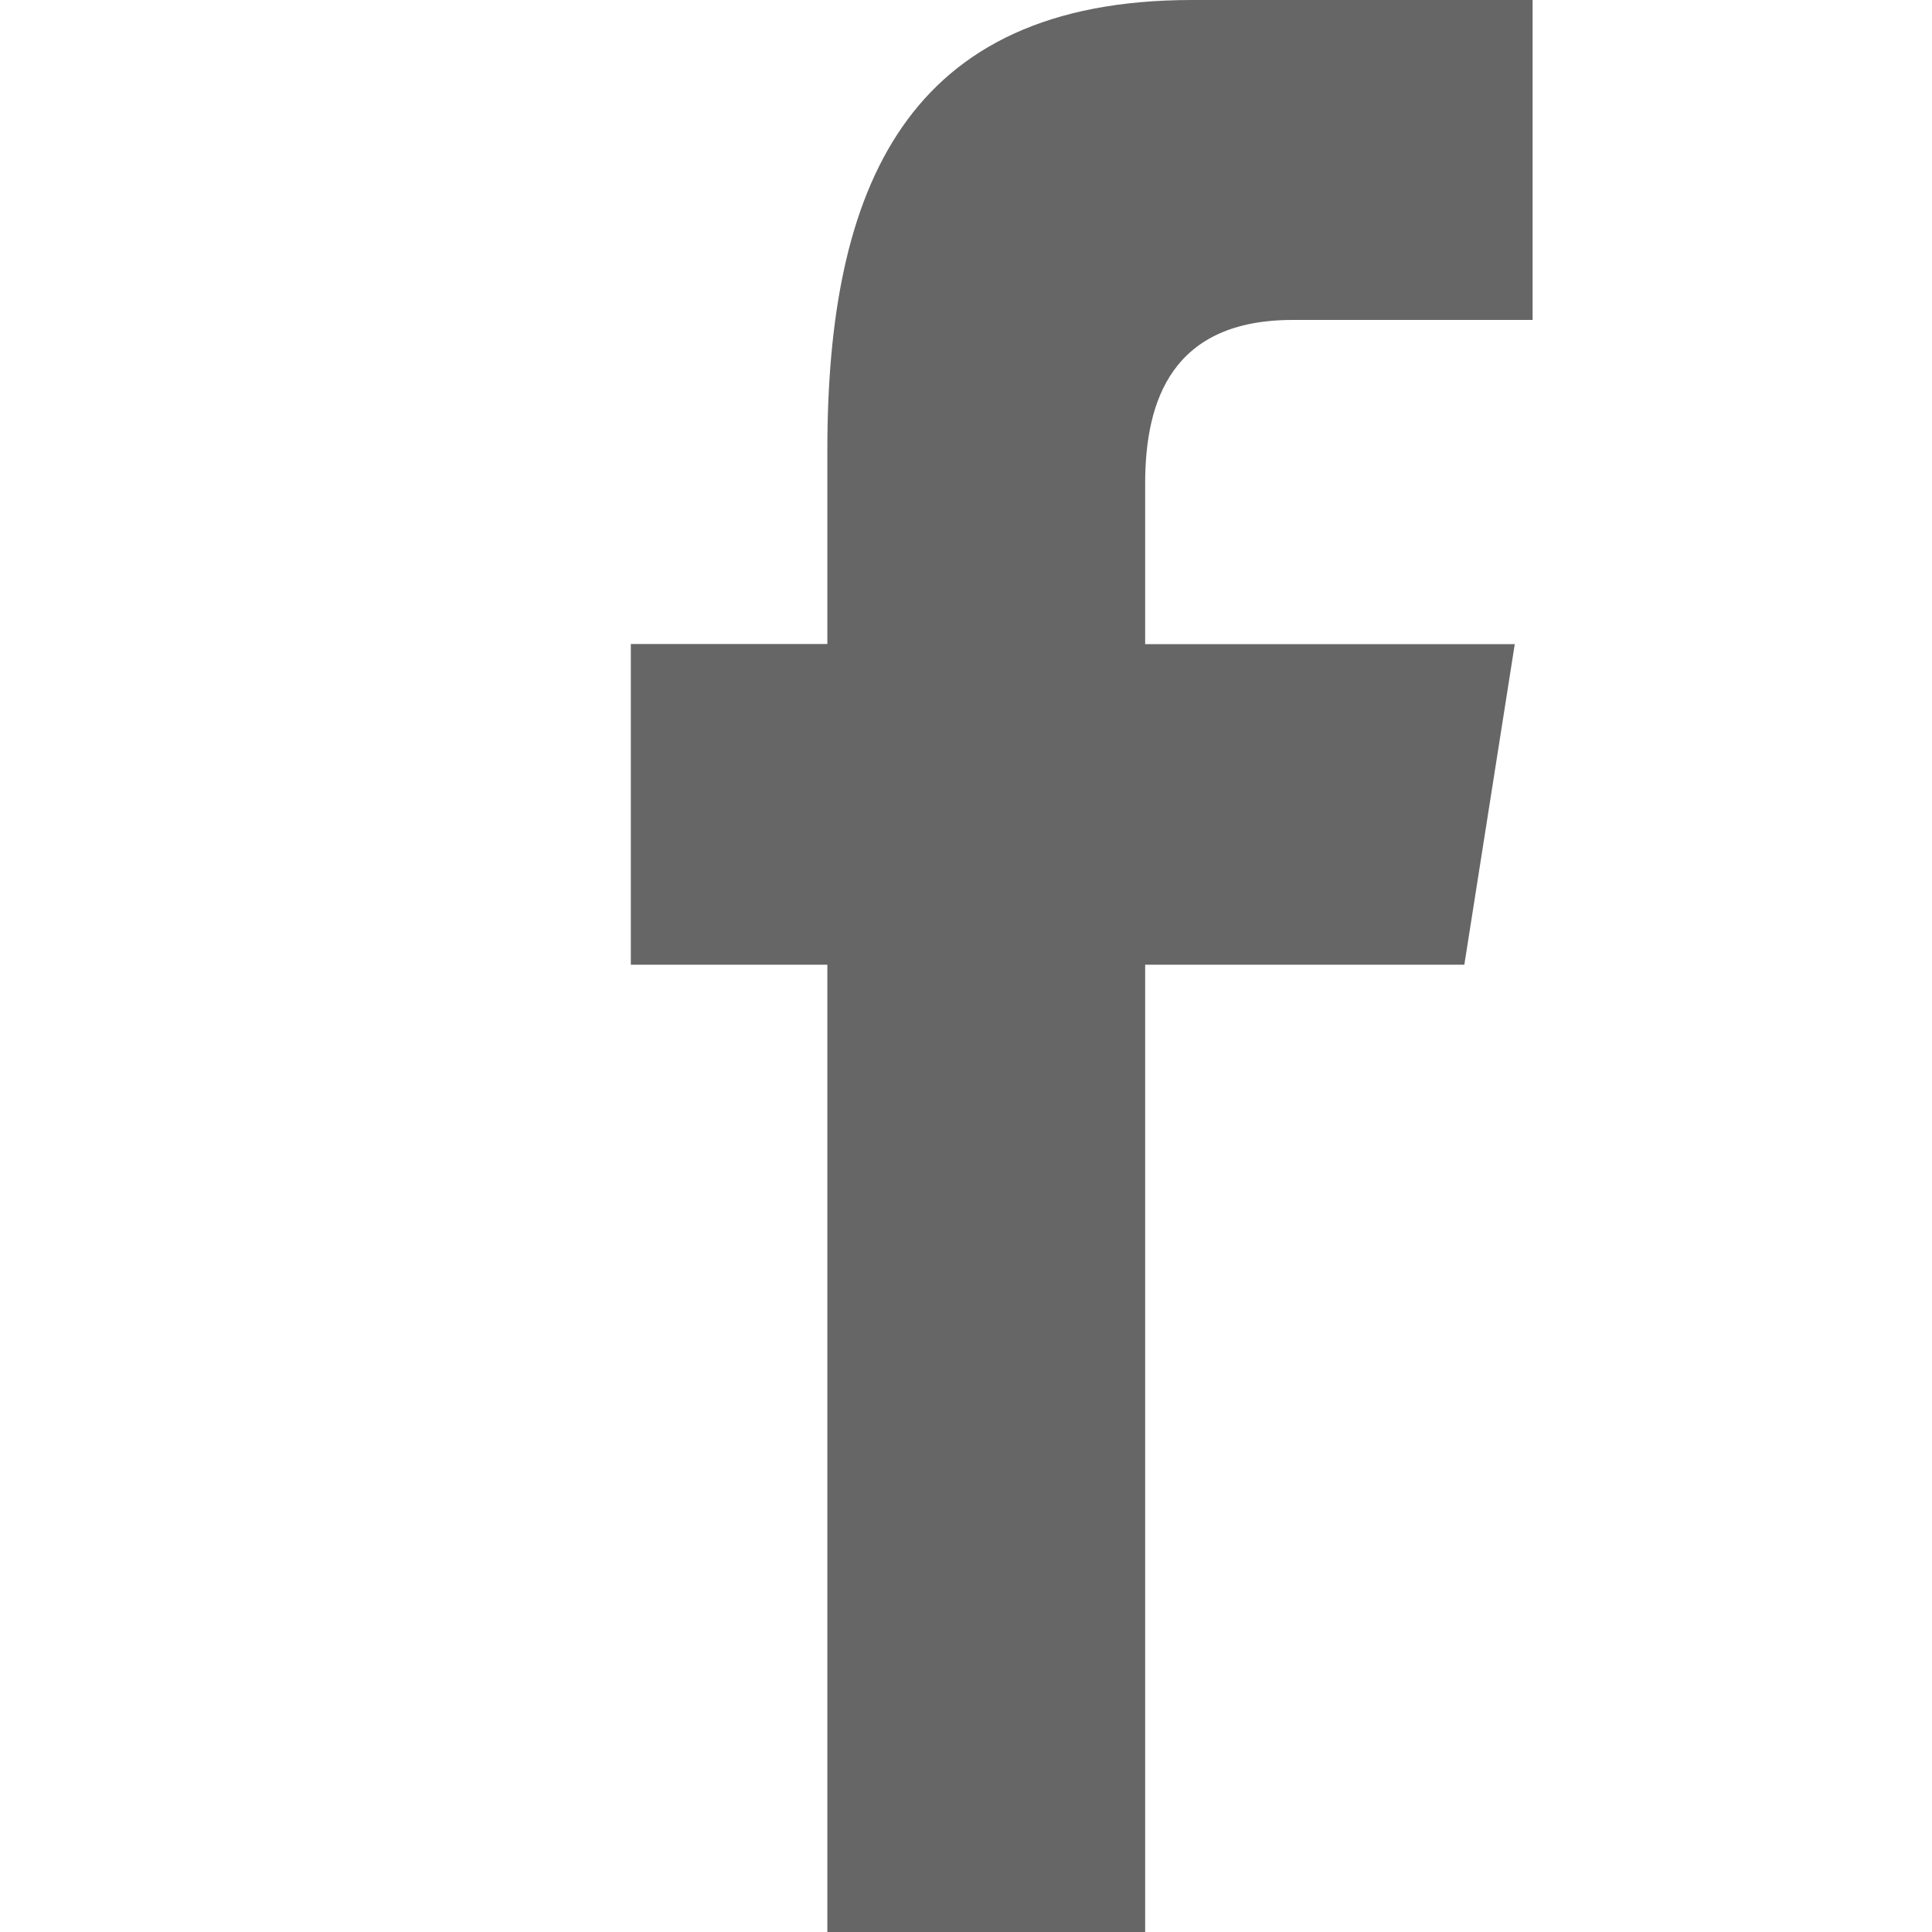 <?xml version="1.0" encoding="utf-8"?>
<!-- Generator: Adobe Illustrator 16.0.0, SVG Export Plug-In . SVG Version: 6.00 Build 0)  -->
<!DOCTYPE svg PUBLIC "-//W3C//DTD SVG 1.1//EN" "http://www.w3.org/Graphics/SVG/1.1/DTD/svg11.dtd">
<svg version="1.1" id="Capa_1" xmlns:x="http://ns.adobe.com/Extensibility/1.0/" xmlns:i="http://ns.adobe.com/AdobeIllustrator/10.0/" xmlns:graph="http://ns.adobe.com/Graphs/1.0/"
	 xmlns="http://www.w3.org/2000/svg" xmlns:xlink="http://www.w3.org/1999/xlink" x="0px" y="0px" width="612px" height="612px"
	 viewBox="0 0 612 612" enable-background="new 0 0 612 612" xml:space="preserve">
<g>
	<g>
		<path fill="#666666" d="M362.754,611.995V305.587h101.104l15.976-101.54h-117.08v-50.915c0-26.494,8.688-51.783,46.716-51.783
			h76.012V0H377.569C286.839,0,262.08,59.745,262.08,142.563V204h-62.255v101.587h62.255v306.408H362.754L362.754,611.995z"/>
	</g>
</g>
</svg>
